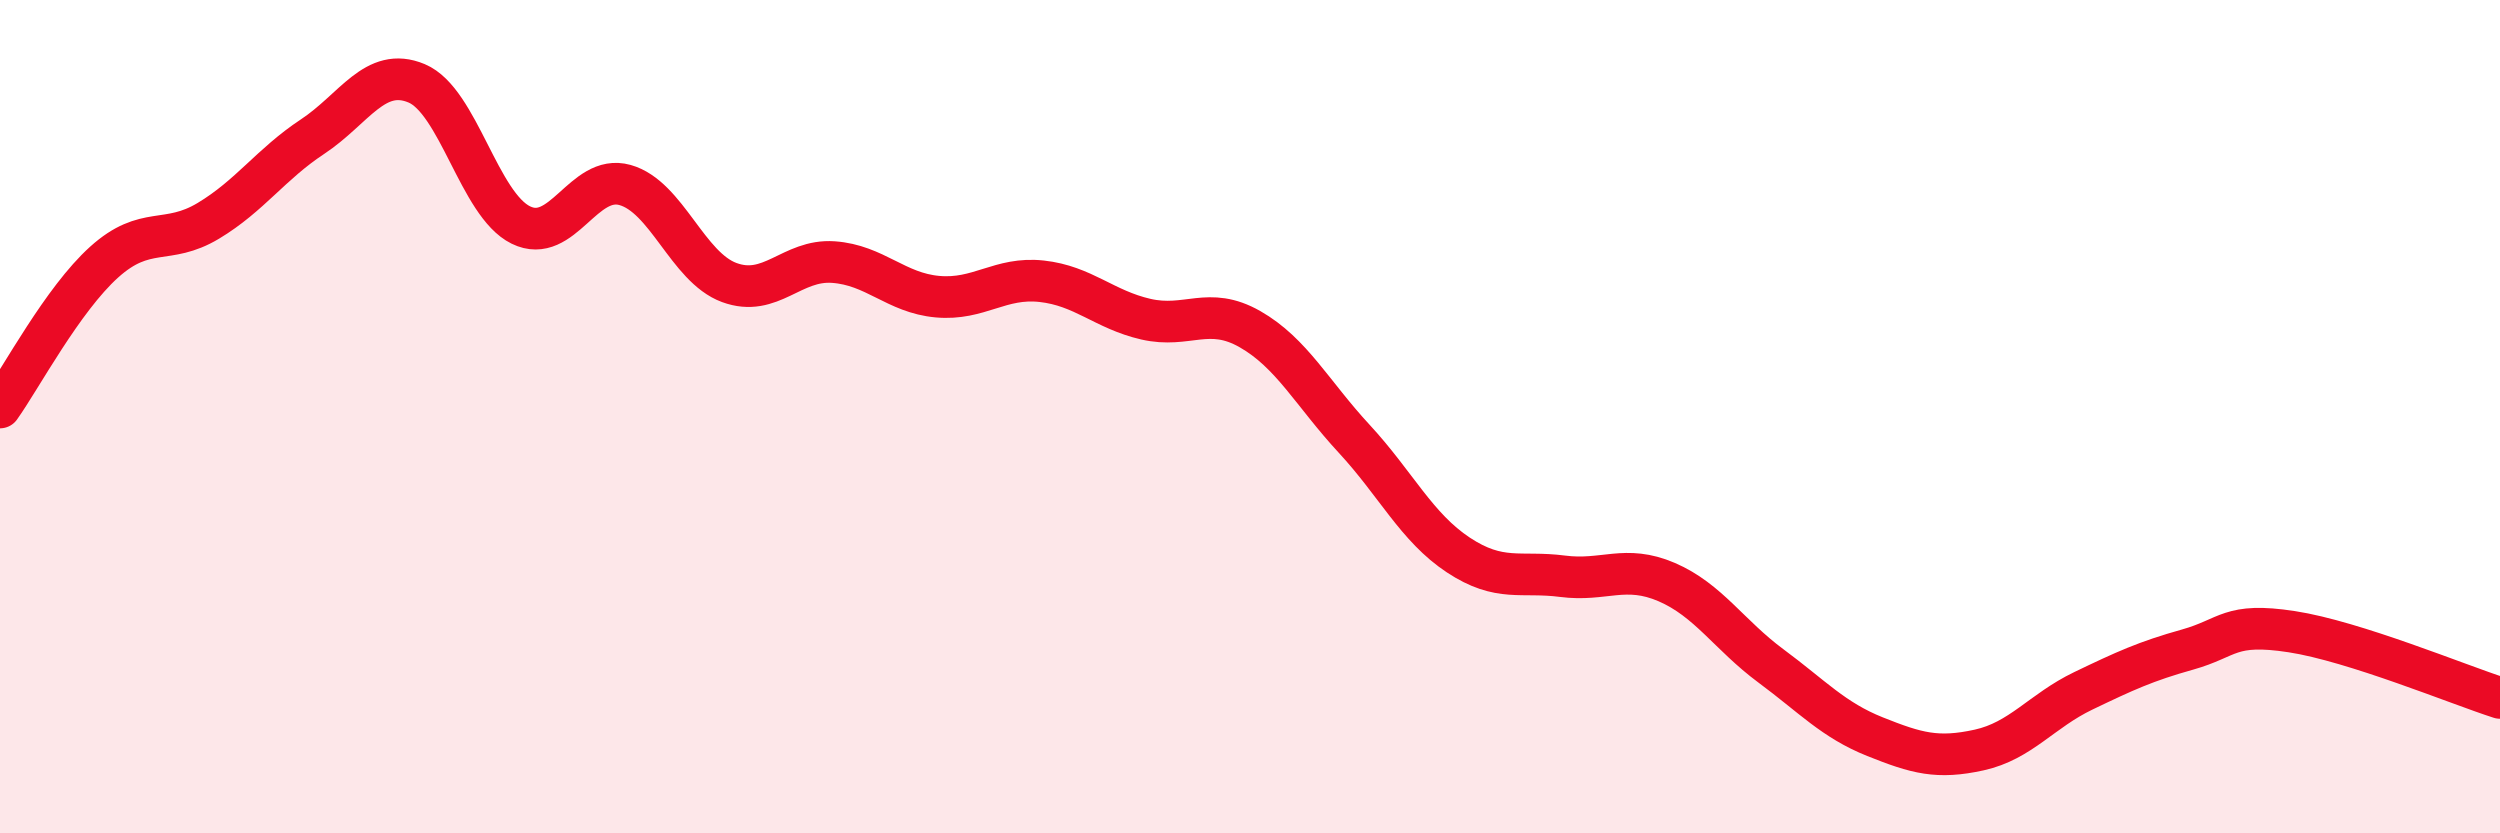 
    <svg width="60" height="20" viewBox="0 0 60 20" xmlns="http://www.w3.org/2000/svg">
      <path
        d="M 0,9.78 C 0.5,9.08 1.5,7.19 2.5,6.29 C 3.5,5.39 4,5.9 5,5.3 C 6,4.7 6.5,3.94 7.5,3.28 C 8.5,2.62 9,1.58 10,2 C 11,2.42 11.5,4.91 12.5,5.4 C 13.5,5.89 14,4.16 15,4.44 C 16,4.72 16.5,6.41 17.5,6.78 C 18.5,7.15 19,6.22 20,6.29 C 21,6.36 21.5,7.03 22.5,7.12 C 23.5,7.21 24,6.64 25,6.75 C 26,6.86 26.5,7.43 27.5,7.66 C 28.5,7.89 29,7.33 30,7.9 C 31,8.47 31.5,9.45 32.5,10.53 C 33.5,11.61 34,12.66 35,13.32 C 36,13.98 36.5,13.7 37.5,13.83 C 38.5,13.96 39,13.54 40,13.97 C 41,14.4 41.5,15.24 42.5,15.98 C 43.5,16.72 44,17.28 45,17.68 C 46,18.08 46.5,18.22 47.5,18 C 48.5,17.78 49,17.06 50,16.58 C 51,16.1 51.5,15.87 52.5,15.59 C 53.5,15.31 53.5,14.93 55,15.16 C 56.5,15.39 59,16.43 60,16.75L60 20L0 20Z"
        fill="#EB0A25"
        opacity="0.1"
        stroke-linecap="round"
        stroke-linejoin="round"
      />
      <path
        d="M 0,9.78 C 0.5,9.08 1.5,7.19 2.5,6.29 C 3.5,5.39 4,5.9 5,5.3 C 6,4.7 6.5,3.94 7.5,3.28 C 8.5,2.62 9,1.58 10,2 C 11,2.42 11.5,4.91 12.5,5.4 C 13.5,5.89 14,4.16 15,4.44 C 16,4.72 16.5,6.41 17.5,6.78 C 18.5,7.15 19,6.22 20,6.29 C 21,6.36 21.5,7.03 22.5,7.12 C 23.5,7.21 24,6.64 25,6.75 C 26,6.86 26.5,7.43 27.5,7.66 C 28.5,7.89 29,7.33 30,7.9 C 31,8.47 31.5,9.45 32.5,10.53 C 33.5,11.61 34,12.66 35,13.32 C 36,13.98 36.5,13.7 37.5,13.83 C 38.5,13.96 39,13.54 40,13.97 C 41,14.4 41.5,15.24 42.5,15.98 C 43.5,16.72 44,17.28 45,17.68 C 46,18.08 46.5,18.22 47.5,18 C 48.5,17.78 49,17.06 50,16.58 C 51,16.1 51.5,15.87 52.5,15.59 C 53.5,15.31 53.5,14.93 55,15.16 C 56.5,15.39 59,16.43 60,16.75"
        stroke="#EB0A25"
        stroke-width="1"
        fill="none"
        stroke-linecap="round"
        stroke-linejoin="round"
      />
    </svg>
  